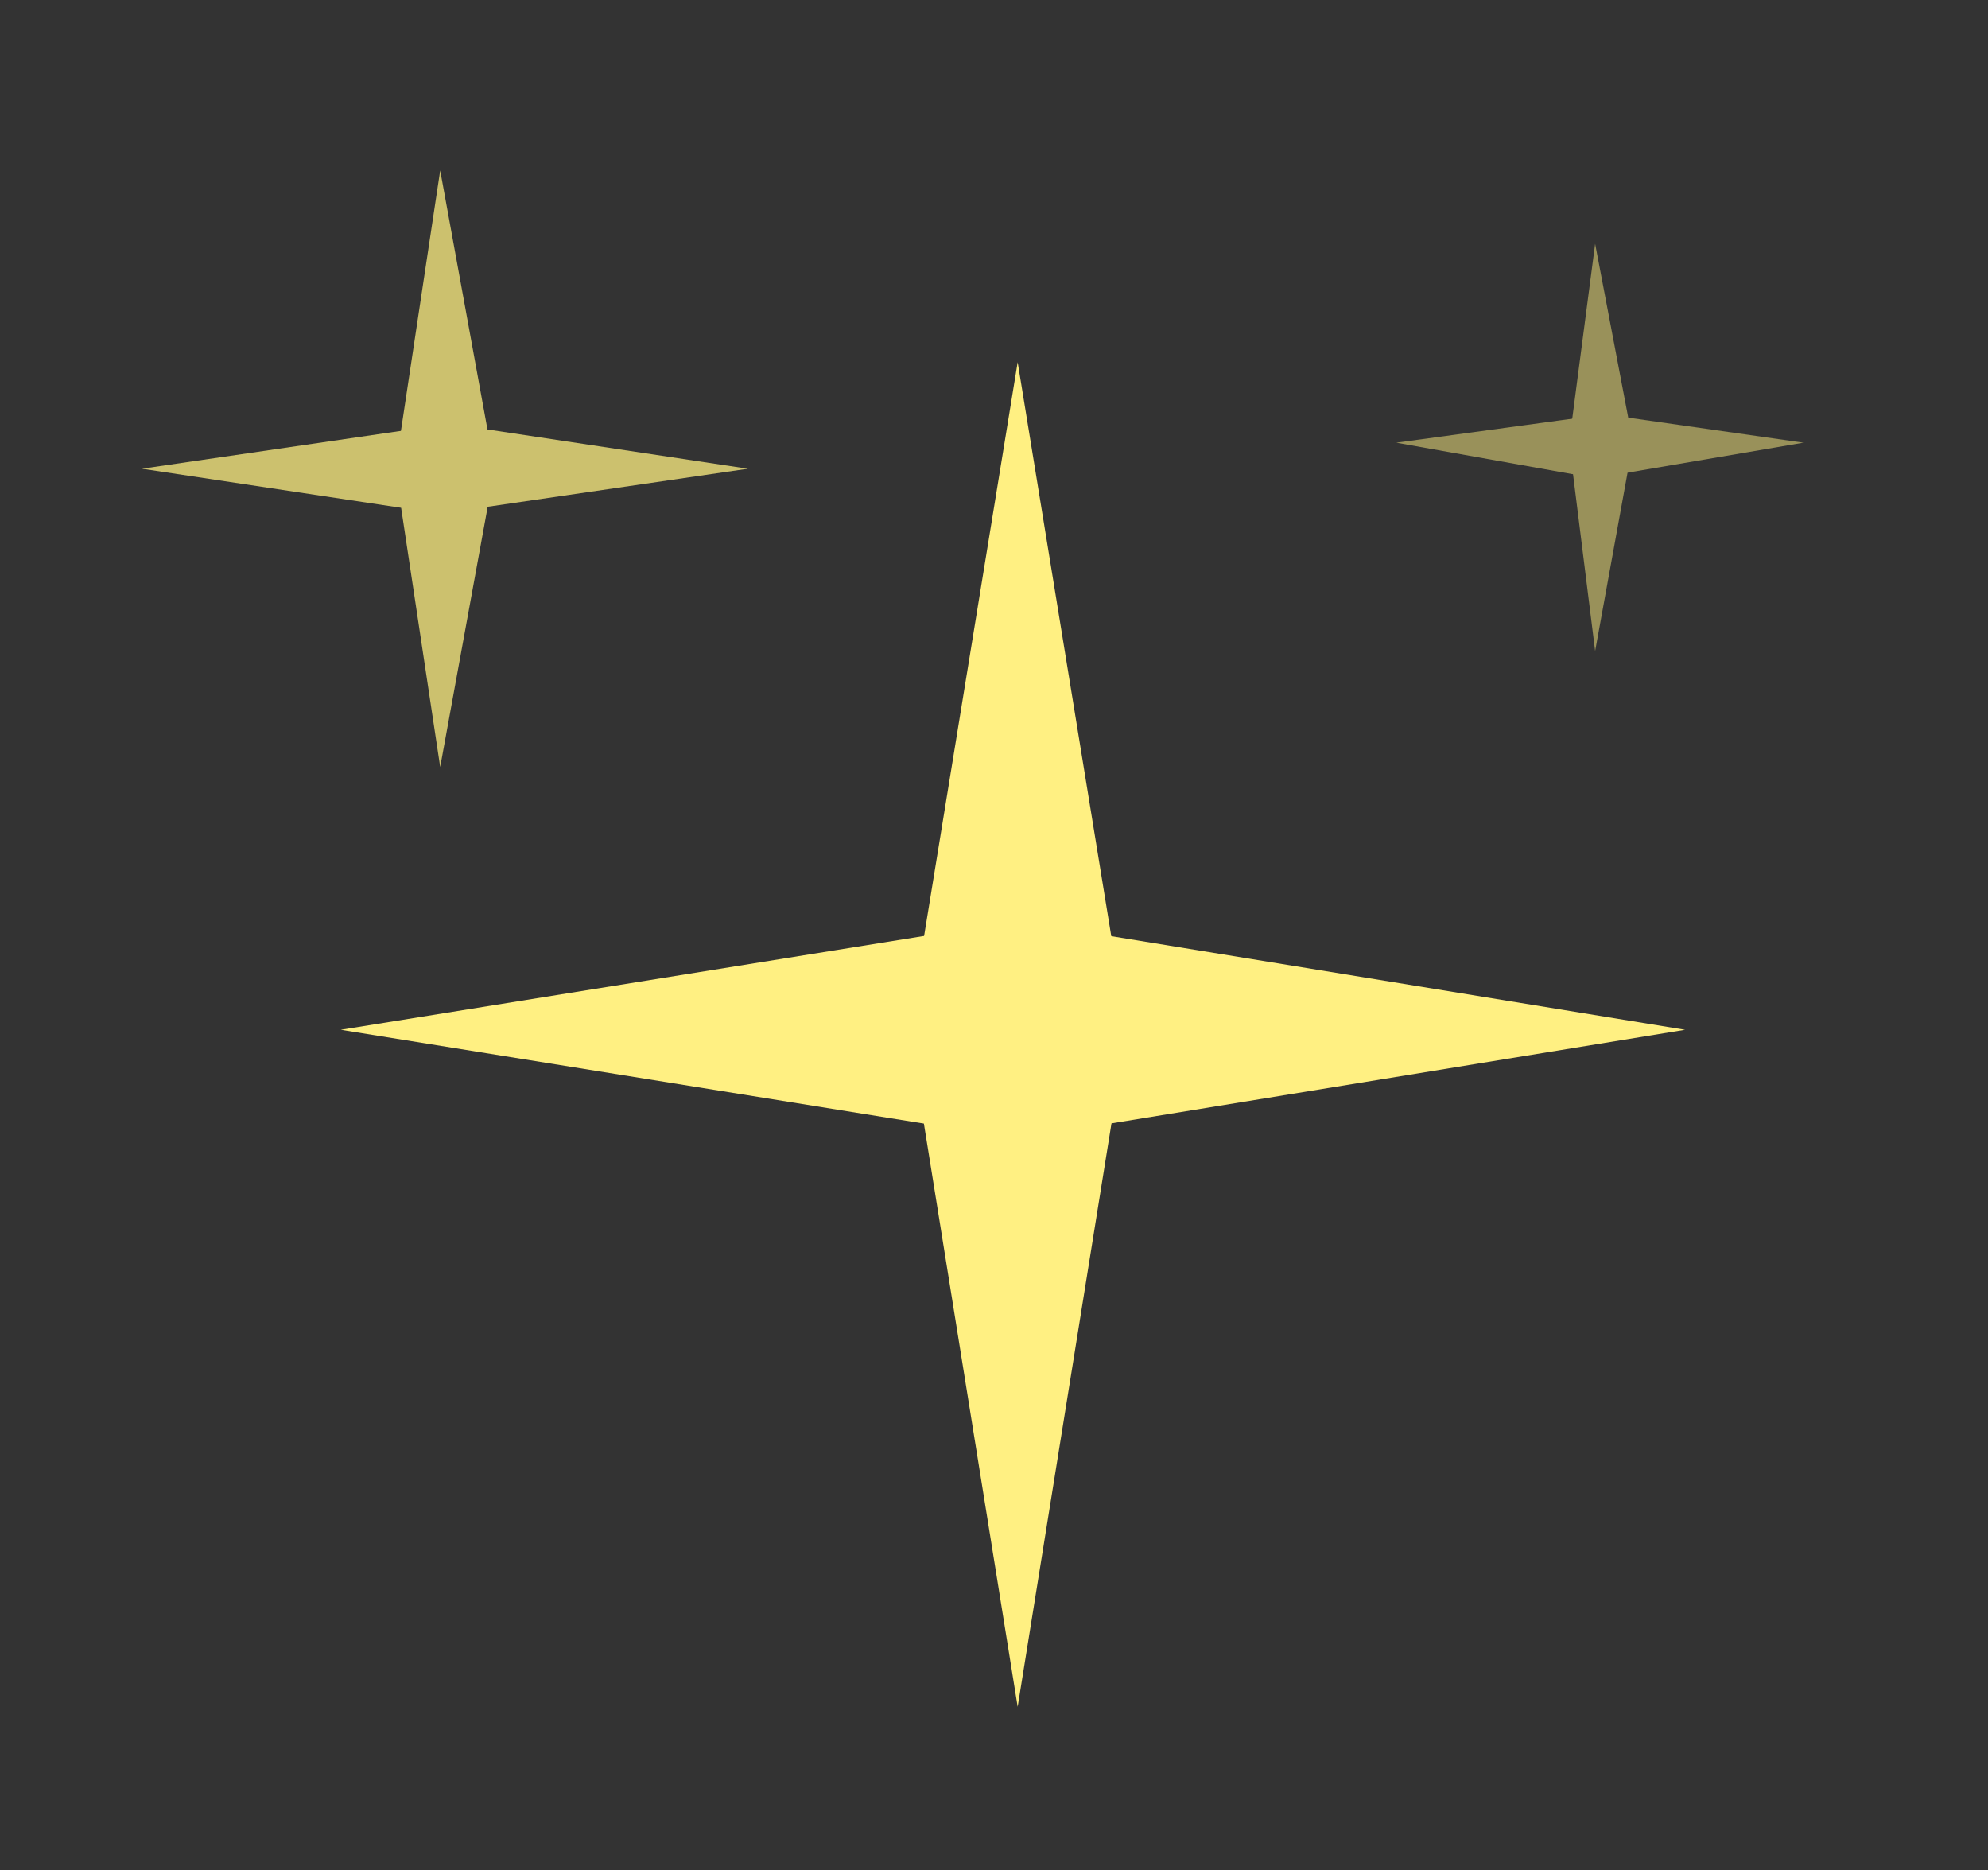 <svg enable-background="new 0 0 84 79" viewBox="0 0 84 79" xmlns="http://www.w3.org/2000/svg"><rect x="0" y="0" width="84" height="79" fill="#333333" stroke="none"/><g fill="#fff082"><path d="m43 38.9 28.2 4.6-28.2 4.6-28.6-4.6z"/><path d="m47.6 43.5-4.6 28.6-4.6-28.6 4.6-28.2z"/><g opacity=".75"><path d="m19 17.9 12.6 1.9-13 1.9-12.6-1.9z"/><path d="m20.9 19.8-2.3 12.6-1.9-12.6 1.9-12.6z"/></g><g opacity=".5"><path d="m67.8 17.5 8.4 1.2-8.8 1.5-8.4-1.5z"/><path d="m69 18.7-1.6 8.8-1.1-8.8 1.1-8.4z"/></g></g></svg>